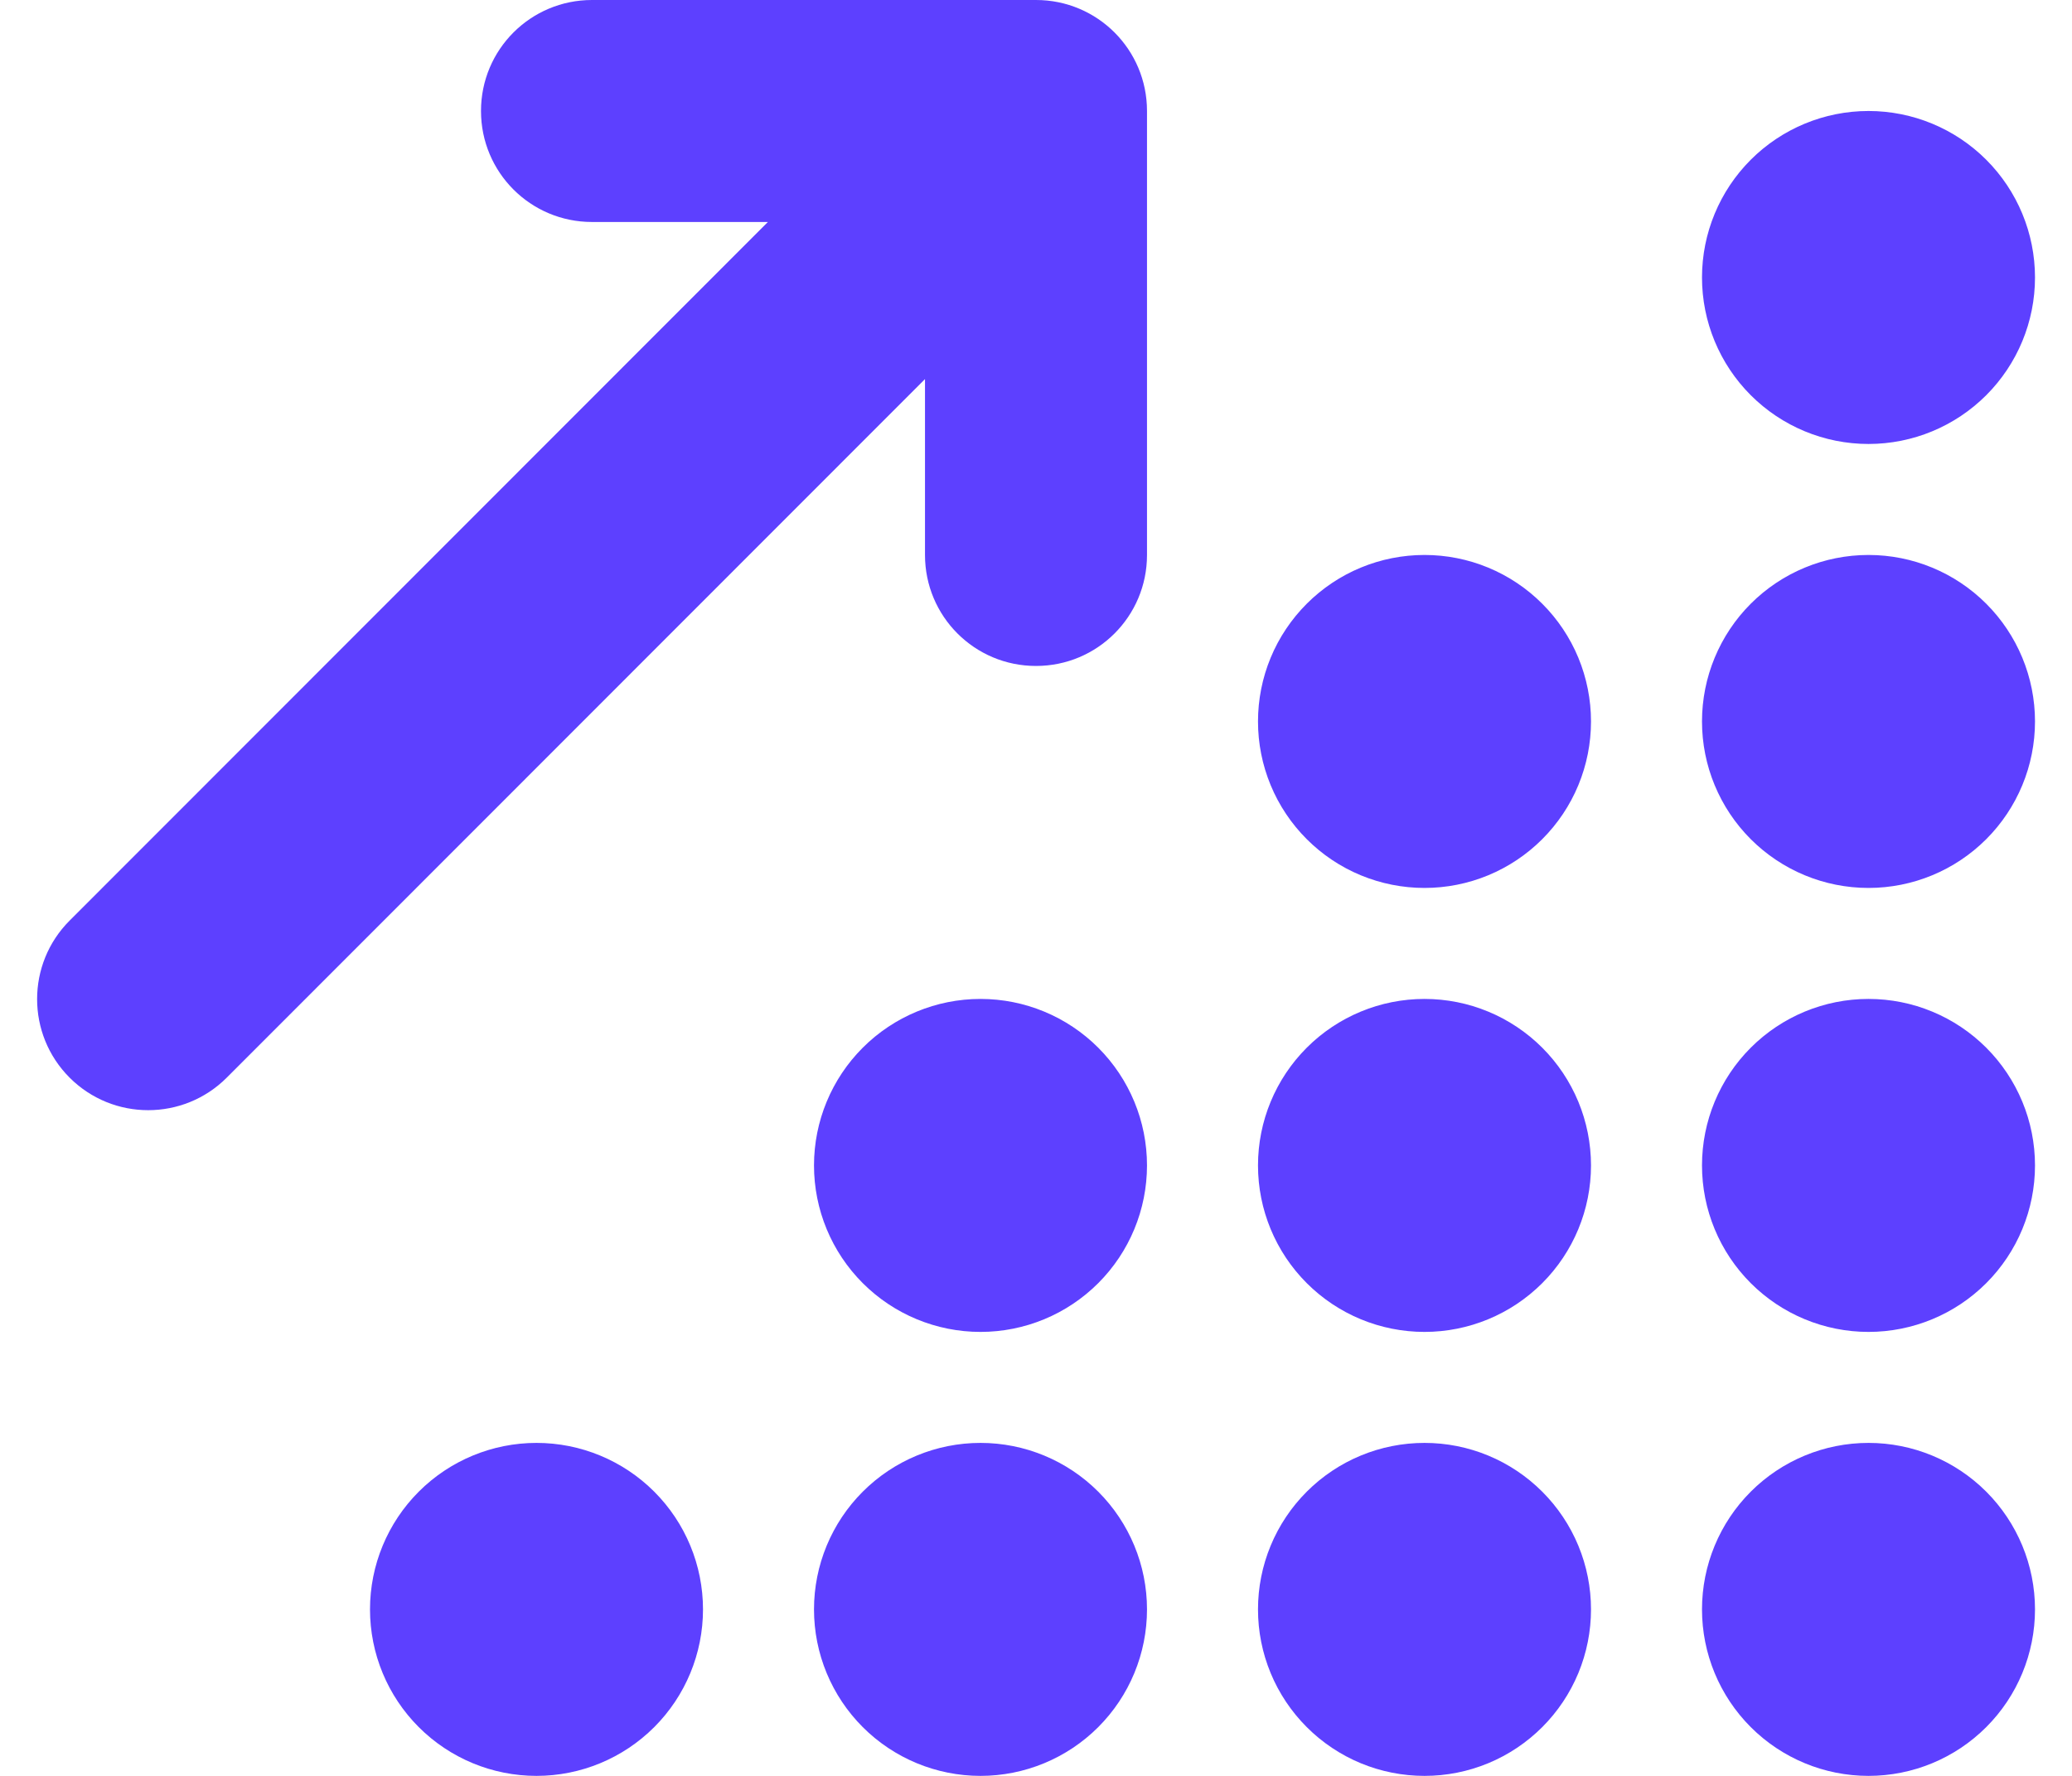 <svg width="28" height="24" viewBox="0 0 28 24" fill="none" xmlns="http://www.w3.org/2000/svg">
<g clip-path="url(#clip0_334_1011)">
<path d="M8 0C7.17 0 6.5 0.67 6.5 1.5C6.5 2.33 7.17 3 8 3H10.377L0.941 12.441C0.355 13.027 0.355 13.978 0.941 14.564C1.527 15.15 2.478 15.15 3.064 14.564L12.5 5.123V7.5C12.5 8.33 13.17 9 14 9C14.83 9 15.5 8.33 15.5 7.5V1.5C15.5 0.67 14.83 0 14 0H8ZM27.5 3.75C27.5 3.153 27.263 2.581 26.841 2.159C26.419 1.737 25.847 1.5 25.25 1.5C24.653 1.5 24.081 1.737 23.659 2.159C23.237 2.581 23 3.153 23 3.75C23 4.347 23.237 4.919 23.659 5.341C24.081 5.763 24.653 6 25.25 6C25.847 6 26.419 5.763 26.841 5.341C27.263 4.919 27.5 4.347 27.5 3.75ZM21.5 9.75C21.5 9.455 21.442 9.162 21.329 8.889C21.216 8.616 21.05 8.368 20.841 8.159C20.632 7.95 20.384 7.784 20.111 7.671C19.838 7.558 19.546 7.5 19.25 7.5C18.955 7.5 18.662 7.558 18.389 7.671C18.116 7.784 17.868 7.95 17.659 8.159C17.45 8.368 17.284 8.616 17.171 8.889C17.058 9.162 17 9.455 17 9.75C17 10.046 17.058 10.338 17.171 10.611C17.284 10.884 17.45 11.132 17.659 11.341C17.868 11.55 18.116 11.716 18.389 11.829C18.662 11.942 18.955 12 19.25 12C19.546 12 19.838 11.942 20.111 11.829C20.384 11.716 20.632 11.55 20.841 11.341C21.05 11.132 21.216 10.884 21.329 10.611C21.442 10.338 21.5 10.046 21.5 9.75ZM19.25 18C19.847 18 20.419 17.763 20.841 17.341C21.263 16.919 21.5 16.347 21.5 15.75C21.5 15.153 21.263 14.581 20.841 14.159C20.419 13.737 19.847 13.5 19.25 13.5C18.653 13.5 18.081 13.737 17.659 14.159C17.237 14.581 17 15.153 17 15.75C17 16.347 17.237 16.919 17.659 17.341C18.081 17.763 18.653 18 19.25 18ZM21.5 21.75C21.5 21.454 21.442 21.162 21.329 20.889C21.216 20.616 21.05 20.368 20.841 20.159C20.632 19.95 20.384 19.784 20.111 19.671C19.838 19.558 19.546 19.5 19.25 19.5C18.955 19.5 18.662 19.558 18.389 19.671C18.116 19.784 17.868 19.95 17.659 20.159C17.45 20.368 17.284 20.616 17.171 20.889C17.058 21.162 17 21.454 17 21.75C17 22.046 17.058 22.338 17.171 22.611C17.284 22.884 17.45 23.132 17.659 23.341C17.868 23.55 18.116 23.716 18.389 23.829C18.662 23.942 18.955 24 19.25 24C19.546 24 19.838 23.942 20.111 23.829C20.384 23.716 20.632 23.55 20.841 23.341C21.05 23.132 21.216 22.884 21.329 22.611C21.442 22.338 21.5 22.046 21.5 21.75ZM27.5 21.75C27.5 21.153 27.263 20.581 26.841 20.159C26.419 19.737 25.847 19.5 25.25 19.5C24.653 19.5 24.081 19.737 23.659 20.159C23.237 20.581 23 21.153 23 21.75C23 22.347 23.237 22.919 23.659 23.341C24.081 23.763 24.653 24 25.25 24C25.847 24 26.419 23.763 26.841 23.341C27.263 22.919 27.5 22.347 27.5 21.75ZM13.25 18C13.847 18 14.419 17.763 14.841 17.341C15.263 16.919 15.5 16.347 15.5 15.75C15.5 15.153 15.263 14.581 14.841 14.159C14.419 13.737 13.847 13.5 13.25 13.5C12.653 13.5 12.081 13.737 11.659 14.159C11.237 14.581 11 15.153 11 15.75C11 16.347 11.237 16.919 11.659 17.341C12.081 17.763 12.653 18 13.25 18ZM15.5 21.75C15.5 21.153 15.263 20.581 14.841 20.159C14.419 19.737 13.847 19.5 13.25 19.5C12.653 19.5 12.081 19.737 11.659 20.159C11.237 20.581 11 21.153 11 21.75C11 22.347 11.237 22.919 11.659 23.341C12.081 23.763 12.653 24 13.25 24C13.847 24 14.419 23.763 14.841 23.341C15.263 22.919 15.5 22.347 15.5 21.75ZM7.25 24C7.847 24 8.419 23.763 8.841 23.341C9.263 22.919 9.5 22.347 9.5 21.75C9.5 21.153 9.263 20.581 8.841 20.159C8.419 19.737 7.847 19.5 7.25 19.5C6.653 19.5 6.081 19.737 5.659 20.159C5.237 20.581 5 21.153 5 21.75C5 22.347 5.237 22.919 5.659 23.341C6.081 23.763 6.653 24 7.25 24ZM27.5 15.75C27.5 15.153 27.263 14.581 26.841 14.159C26.419 13.737 25.847 13.5 25.25 13.5C24.653 13.5 24.081 13.737 23.659 14.159C23.237 14.581 23 15.153 23 15.75C23 16.347 23.237 16.919 23.659 17.341C24.081 17.763 24.653 18 25.25 18C25.847 18 26.419 17.763 26.841 17.341C27.263 16.919 27.5 16.347 27.5 15.75ZM25.25 12C25.847 12 26.419 11.763 26.841 11.341C27.263 10.919 27.5 10.347 27.5 9.75C27.5 9.153 27.263 8.581 26.841 8.159C26.419 7.737 25.847 7.5 25.25 7.5C24.653 7.5 24.081 7.737 23.659 8.159C23.237 8.581 23 9.153 23 9.75C23 10.347 23.237 10.919 23.659 11.341C24.081 11.763 24.653 12 25.25 12Z" fill="#5D40FF"/>
</g>
<defs>
<clipPath id="clip0_334_1011">
<path d="M0.5 0H27.5V24H0.5V0Z" fill="white"/>
</clipPath>
</defs>
</svg>
